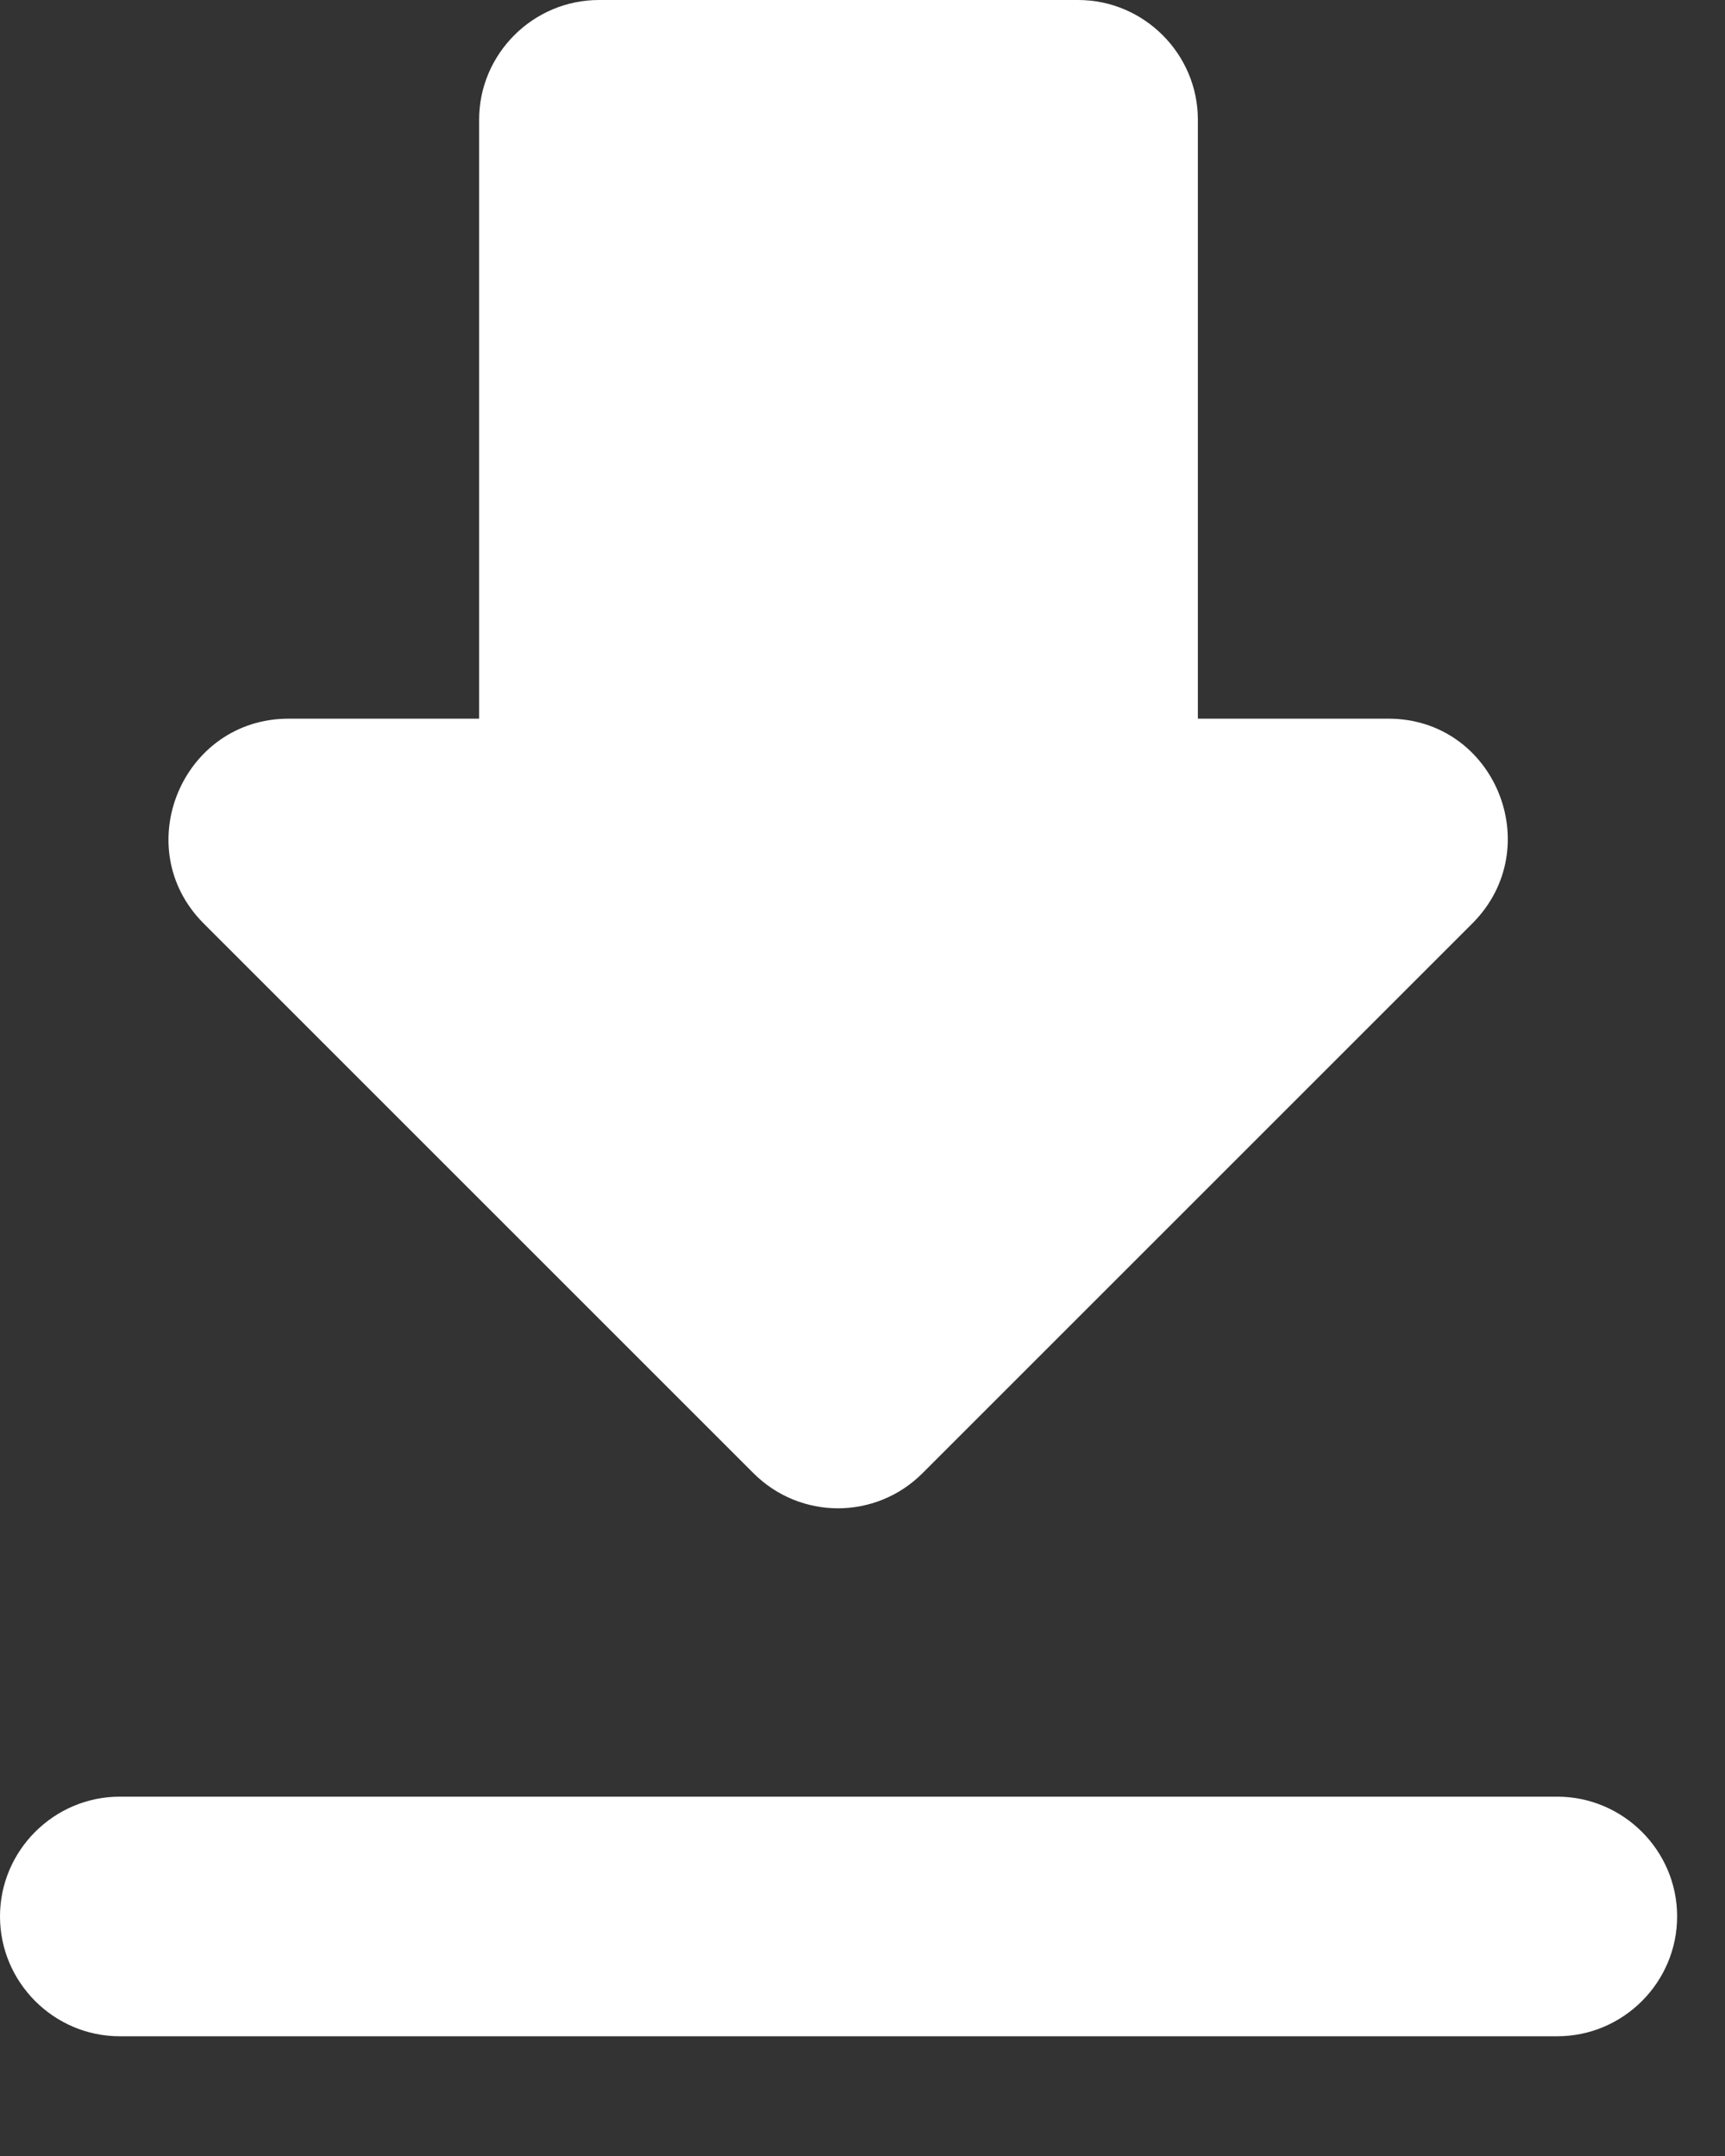 <?xml version="1.0" encoding="utf-8"?>
<svg xmlns="http://www.w3.org/2000/svg" fill="none" height="100%" overflow="visible" preserveAspectRatio="none" style="display: block;" viewBox="0 0 12 15" width="100%">
<rect x="0" y="0" width="12" height="15" fill="#333333" stroke="none"/>
<path d="M9.658 5H8.333V0.833C8.333 0.375 7.958 0 7.5 0H4.167C3.708 0 3.333 0.375 3.333 0.833V5H2.008C1.267 5 0.892 5.9 1.417 6.425L5.242 10.25C5.567 10.575 6.092 10.575 6.417 10.25L10.242 6.425C10.767 5.9 10.4 5 9.658 5ZM0 13.333C0 13.792 0.375 14.167 0.833 14.167H10.833C11.292 14.167 11.667 13.792 11.667 13.333C11.667 12.875 11.292 12.5 10.833 12.5H0.833C0.375 12.5 0 12.875 0 13.333Z" fill="white" id="Vector"/>
</svg>